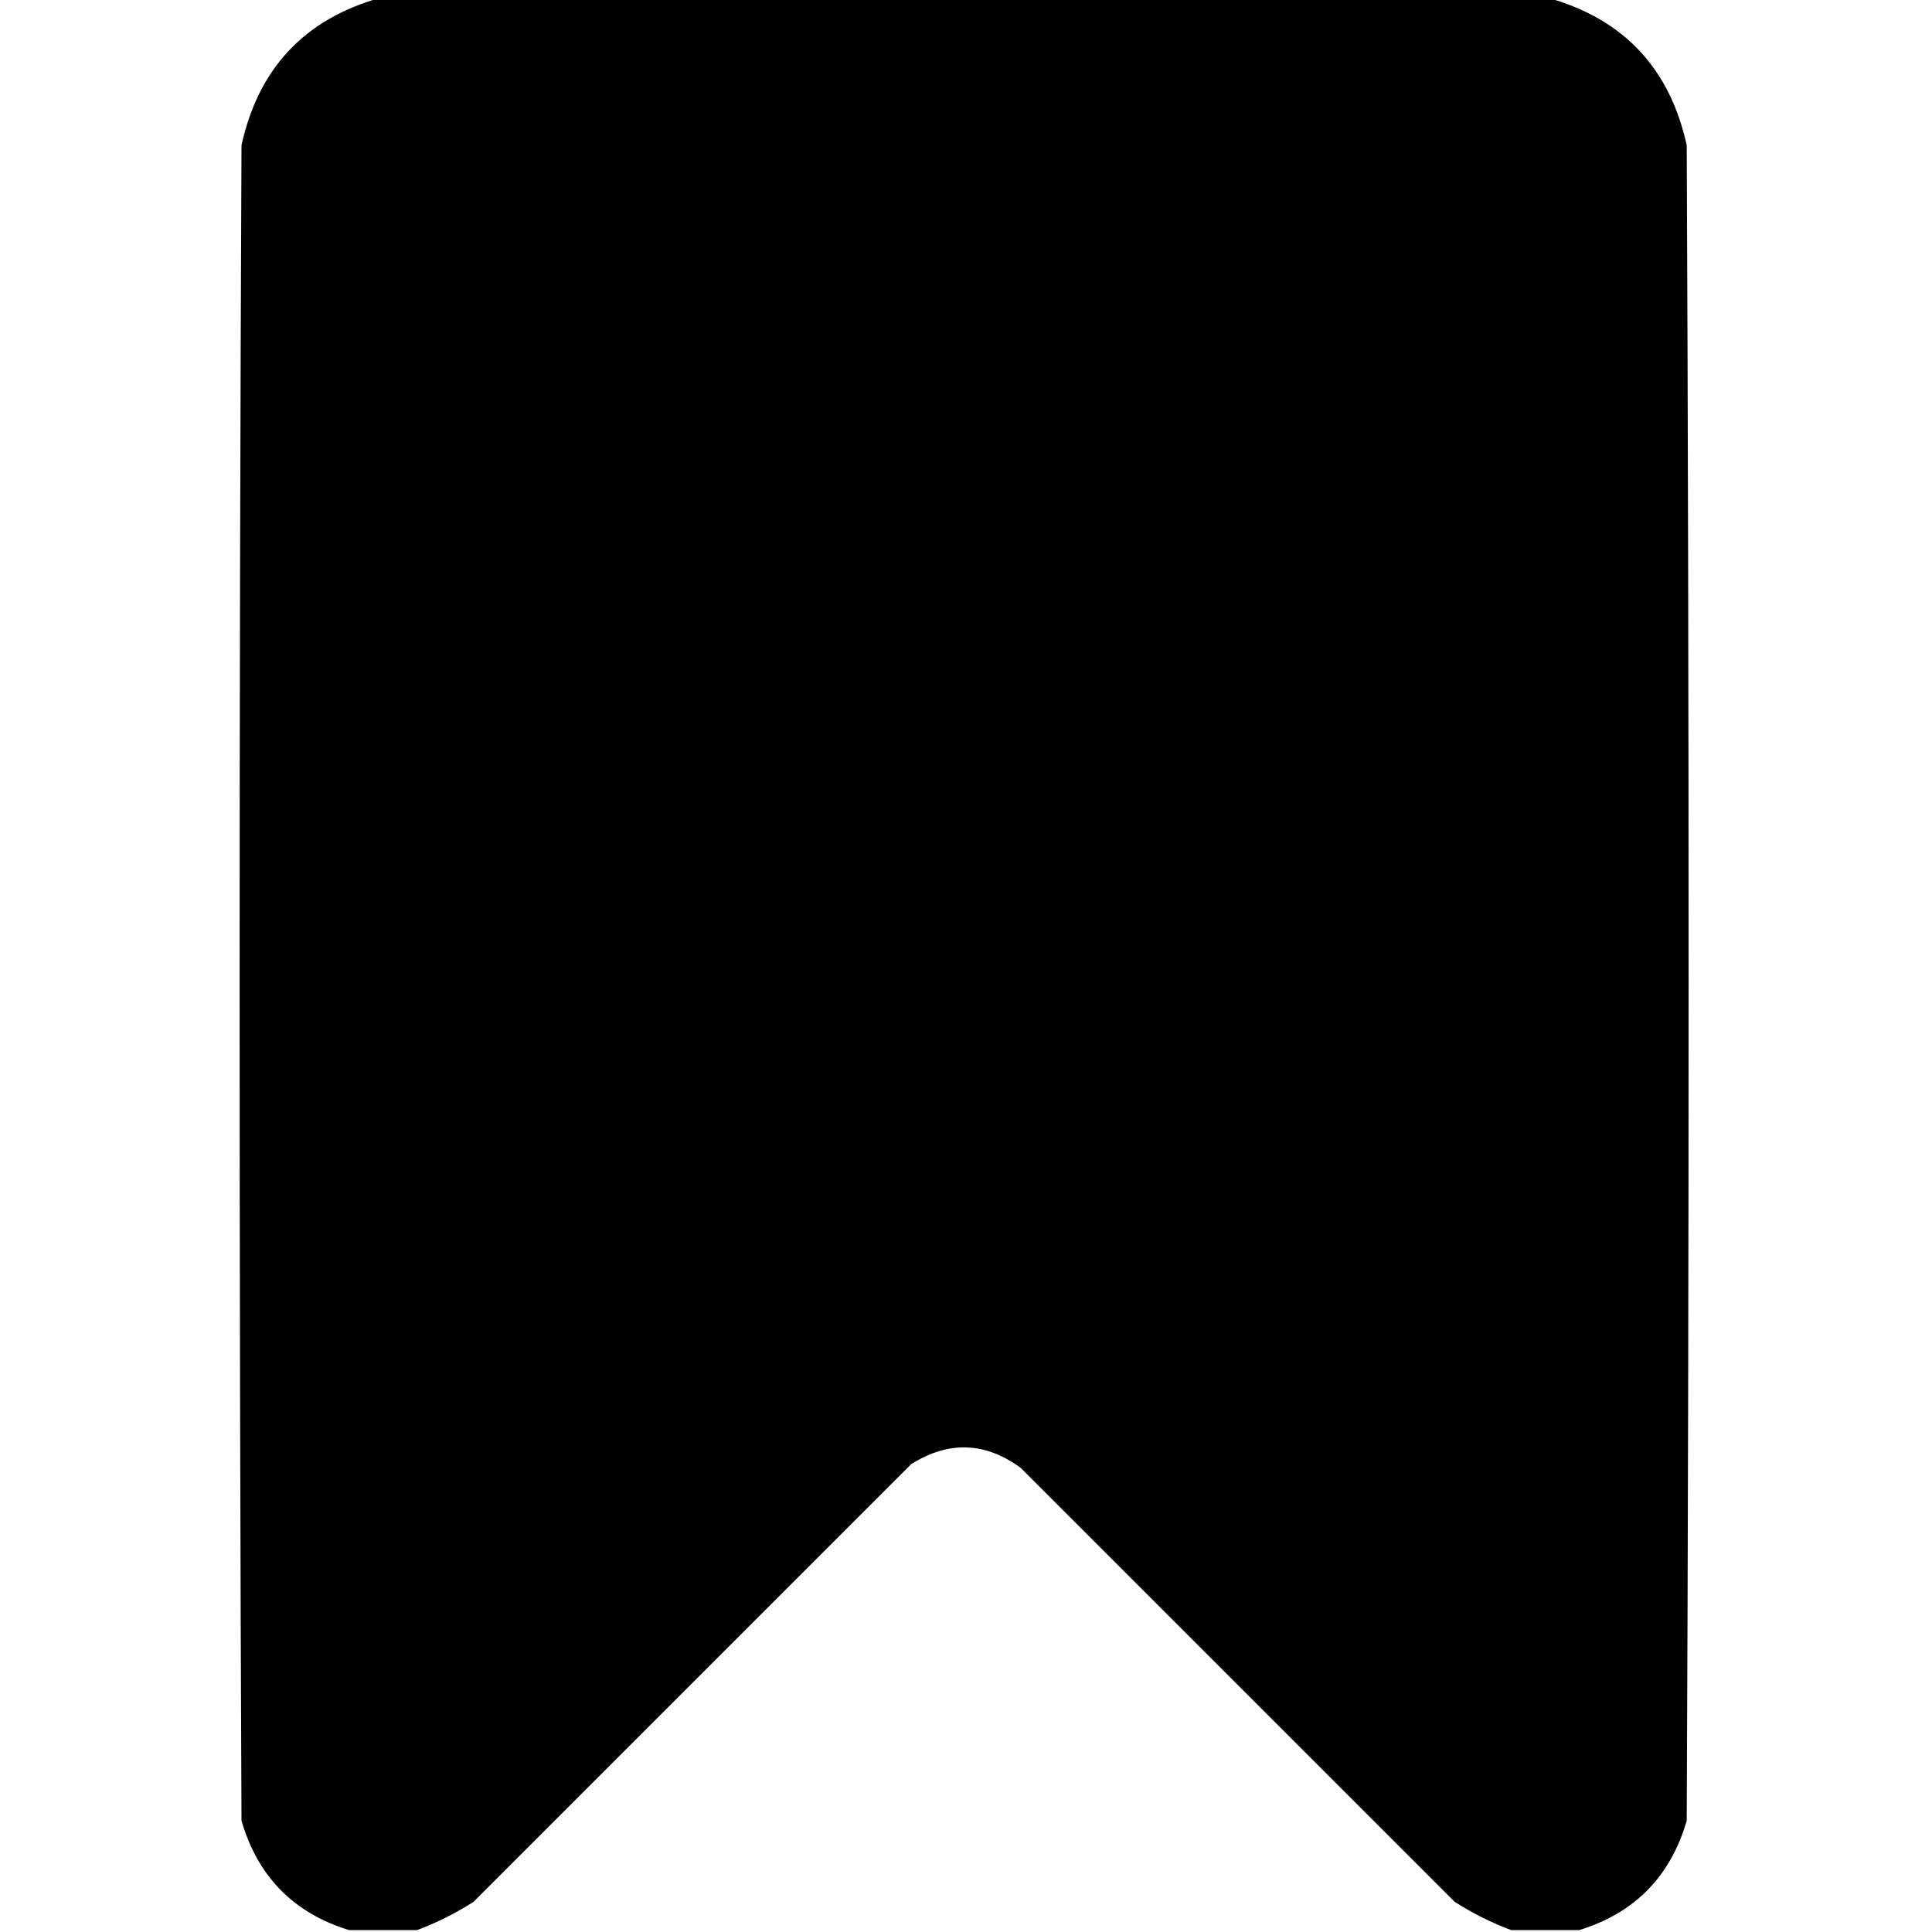 <?xml version="1.0" encoding="UTF-8"?> <svg xmlns="http://www.w3.org/2000/svg" width="512" height="512" viewBox="0 0 512 512" fill="none"> <g clip-path="url(#clip0_15_393)"> <path fill-rule="evenodd" clip-rule="evenodd" d="M100.5 -0.5C203.833 -0.5 307.167 -0.5 410.5 -0.5C430.357 5.157 442.524 18.157 447 38.5C447.667 186.5 447.667 334.5 447 482.5C442.686 497.314 433.186 506.981 418.5 511.5C412.5 511.5 406.5 511.5 400.5 511.5C395.324 509.579 390.324 507.079 385.5 504C347.167 465.667 308.833 427.333 270.5 389C261.083 382.116 251.416 381.783 241.5 388C202.833 426.667 164.167 465.333 125.5 504C120.676 507.079 115.676 509.579 110.5 511.5C104.5 511.5 98.5 511.5 92.5 511.5C77.814 506.981 68.314 497.314 64 482.5C63.333 334.5 63.333 186.5 64 38.5C68.473 18.17 80.639 5.17 100.5 -0.5Z" fill="black"></path> </g> <defs> <clipPath id="clip0_15_393"> <rect width="512" height="512" fill="white"></rect> </clipPath> </defs> </svg> 